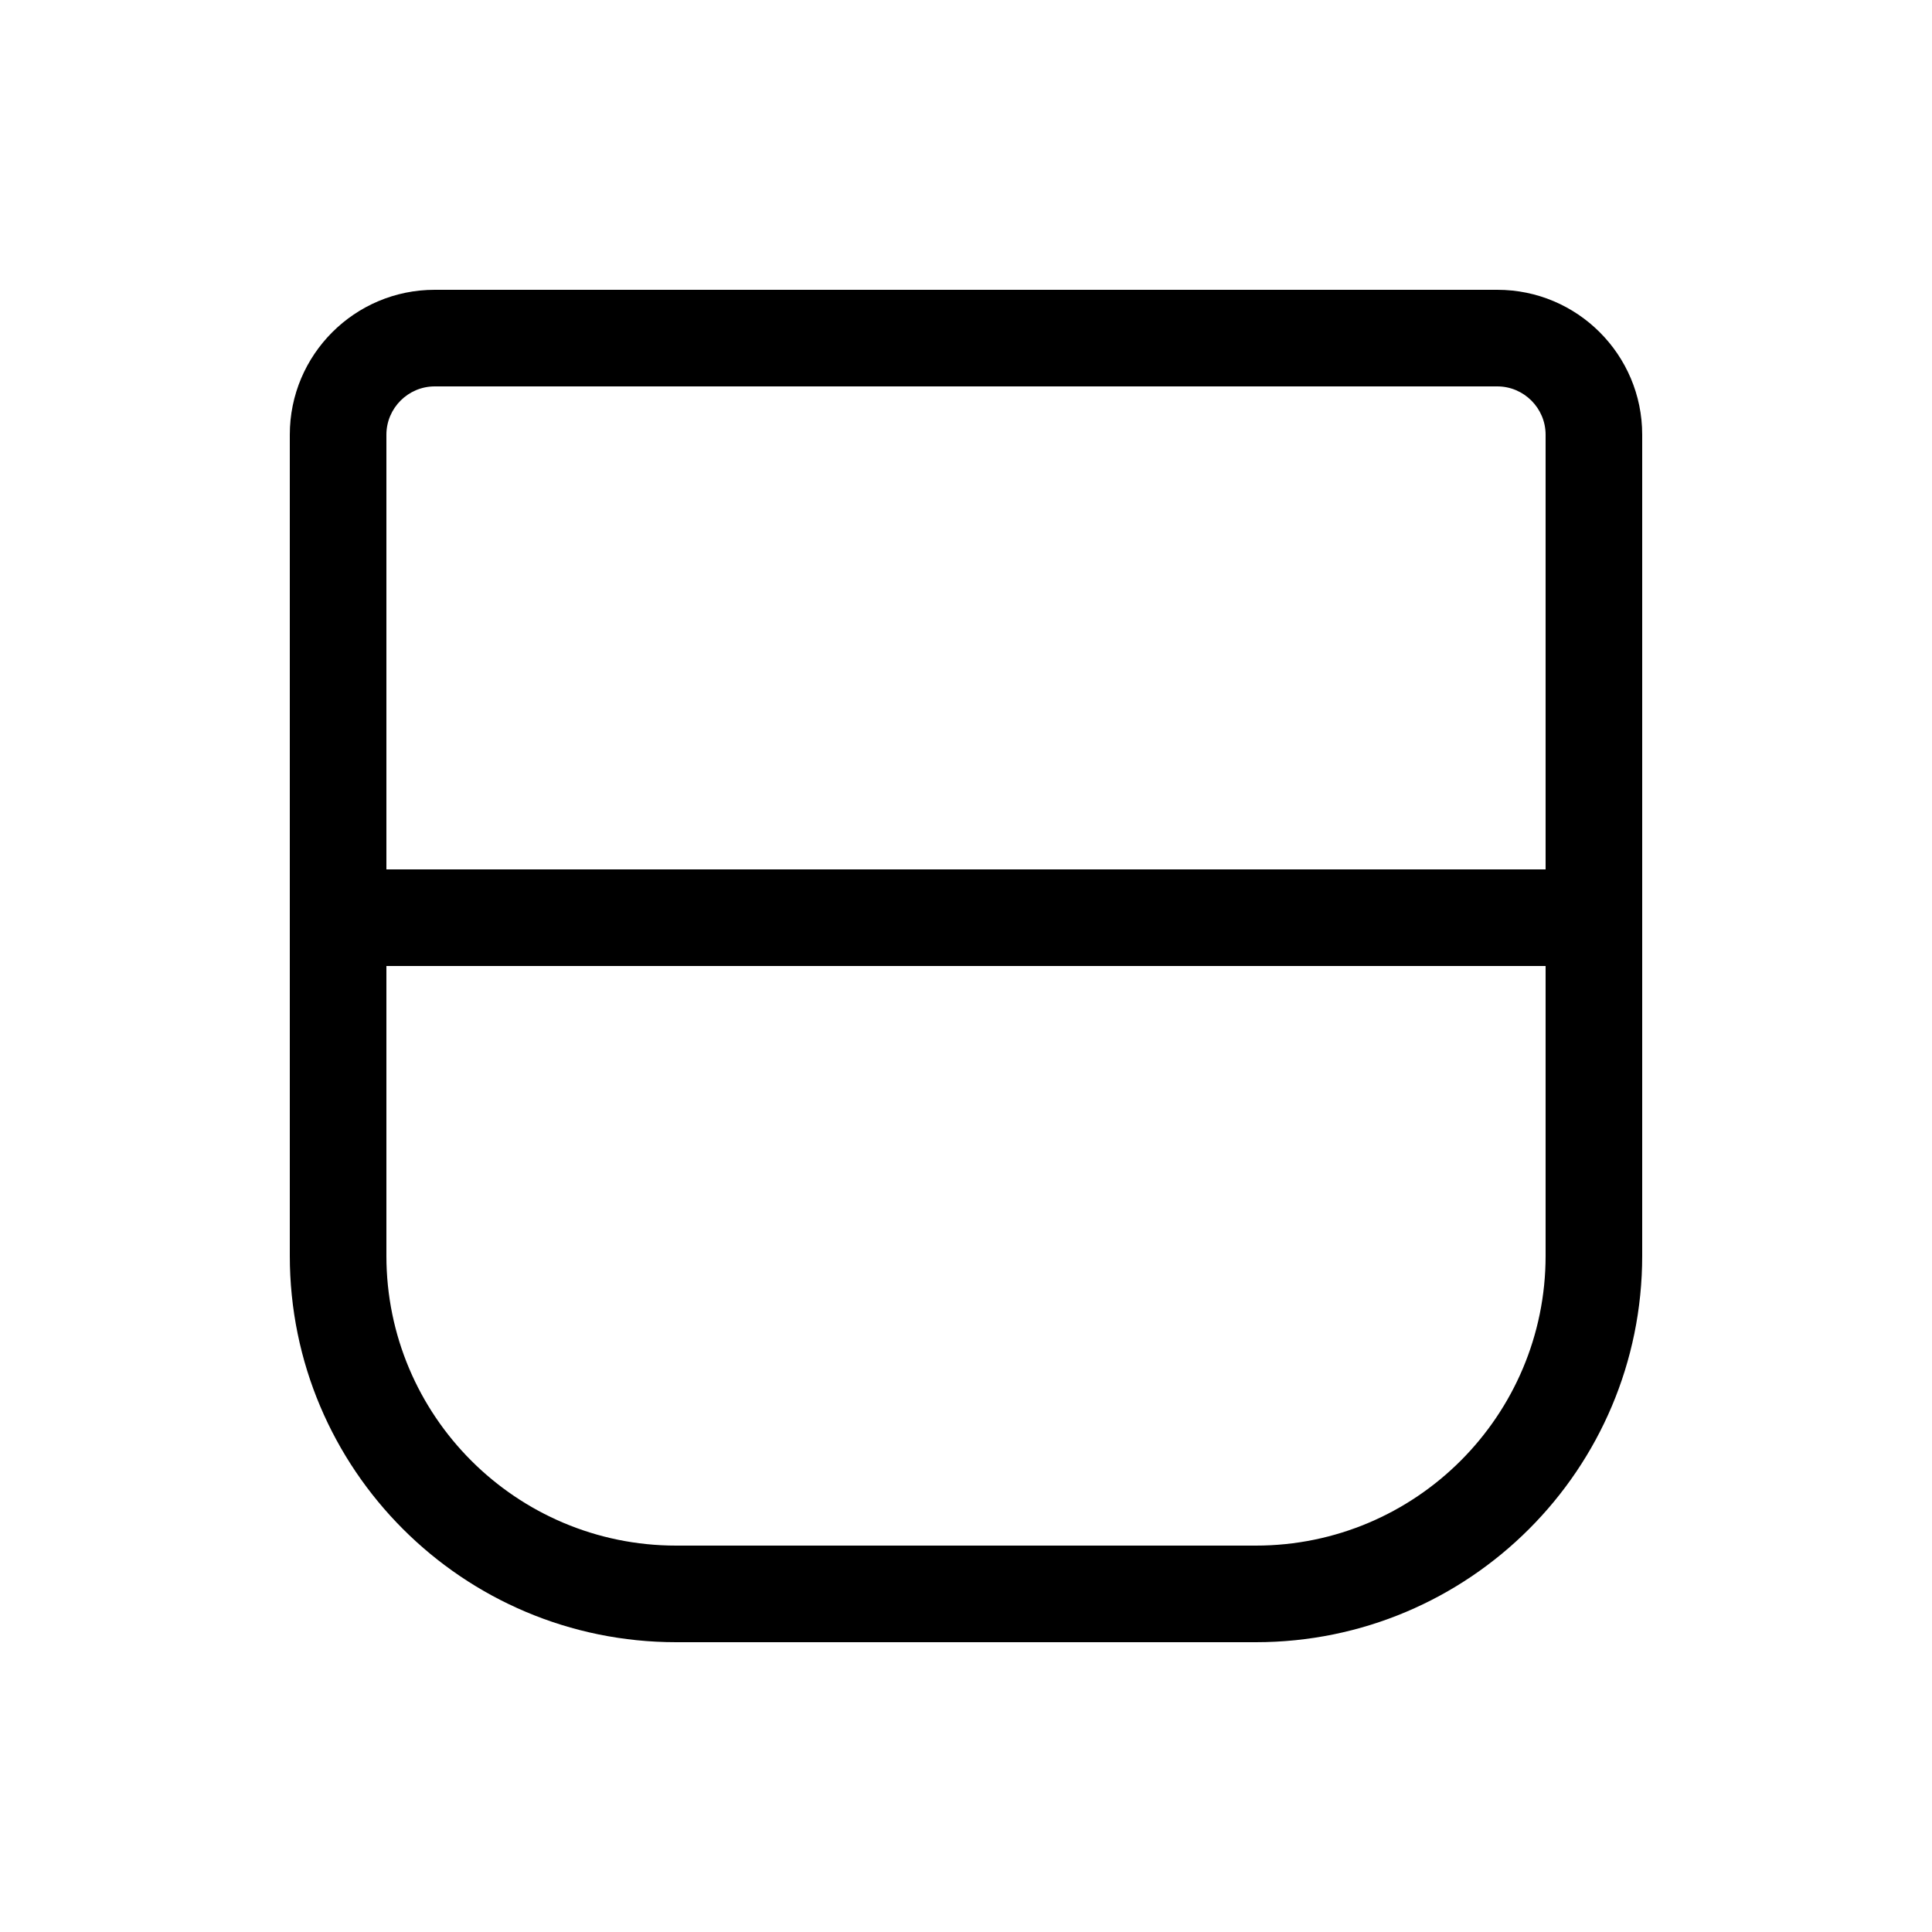 <svg xmlns="http://www.w3.org/2000/svg" viewBox="0 0 640 640"><!--! Font Awesome Pro 7.1.0 by @fontawesome - https://fontawesome.com License - https://fontawesome.com/license (Commercial License) Copyright 2025 Fonticons, Inc. --><path fill="currentColor" d="M128 144C128 135.2 135.2 128 144 128L496 128C504.8 128 512 135.2 512 144L512 288L128 288L128 144zM128 320L512 320L512 416C512 469 469 512 416 512L224 512C171 512 128 469 128 416L128 320zM144 96C117.5 96 96 117.5 96 144L96 416C96 486.7 153.3 544 224 544L416 544C486.7 544 544 486.7 544 416L544 144C544 117.5 522.5 96 496 96L144 96z"/></svg>